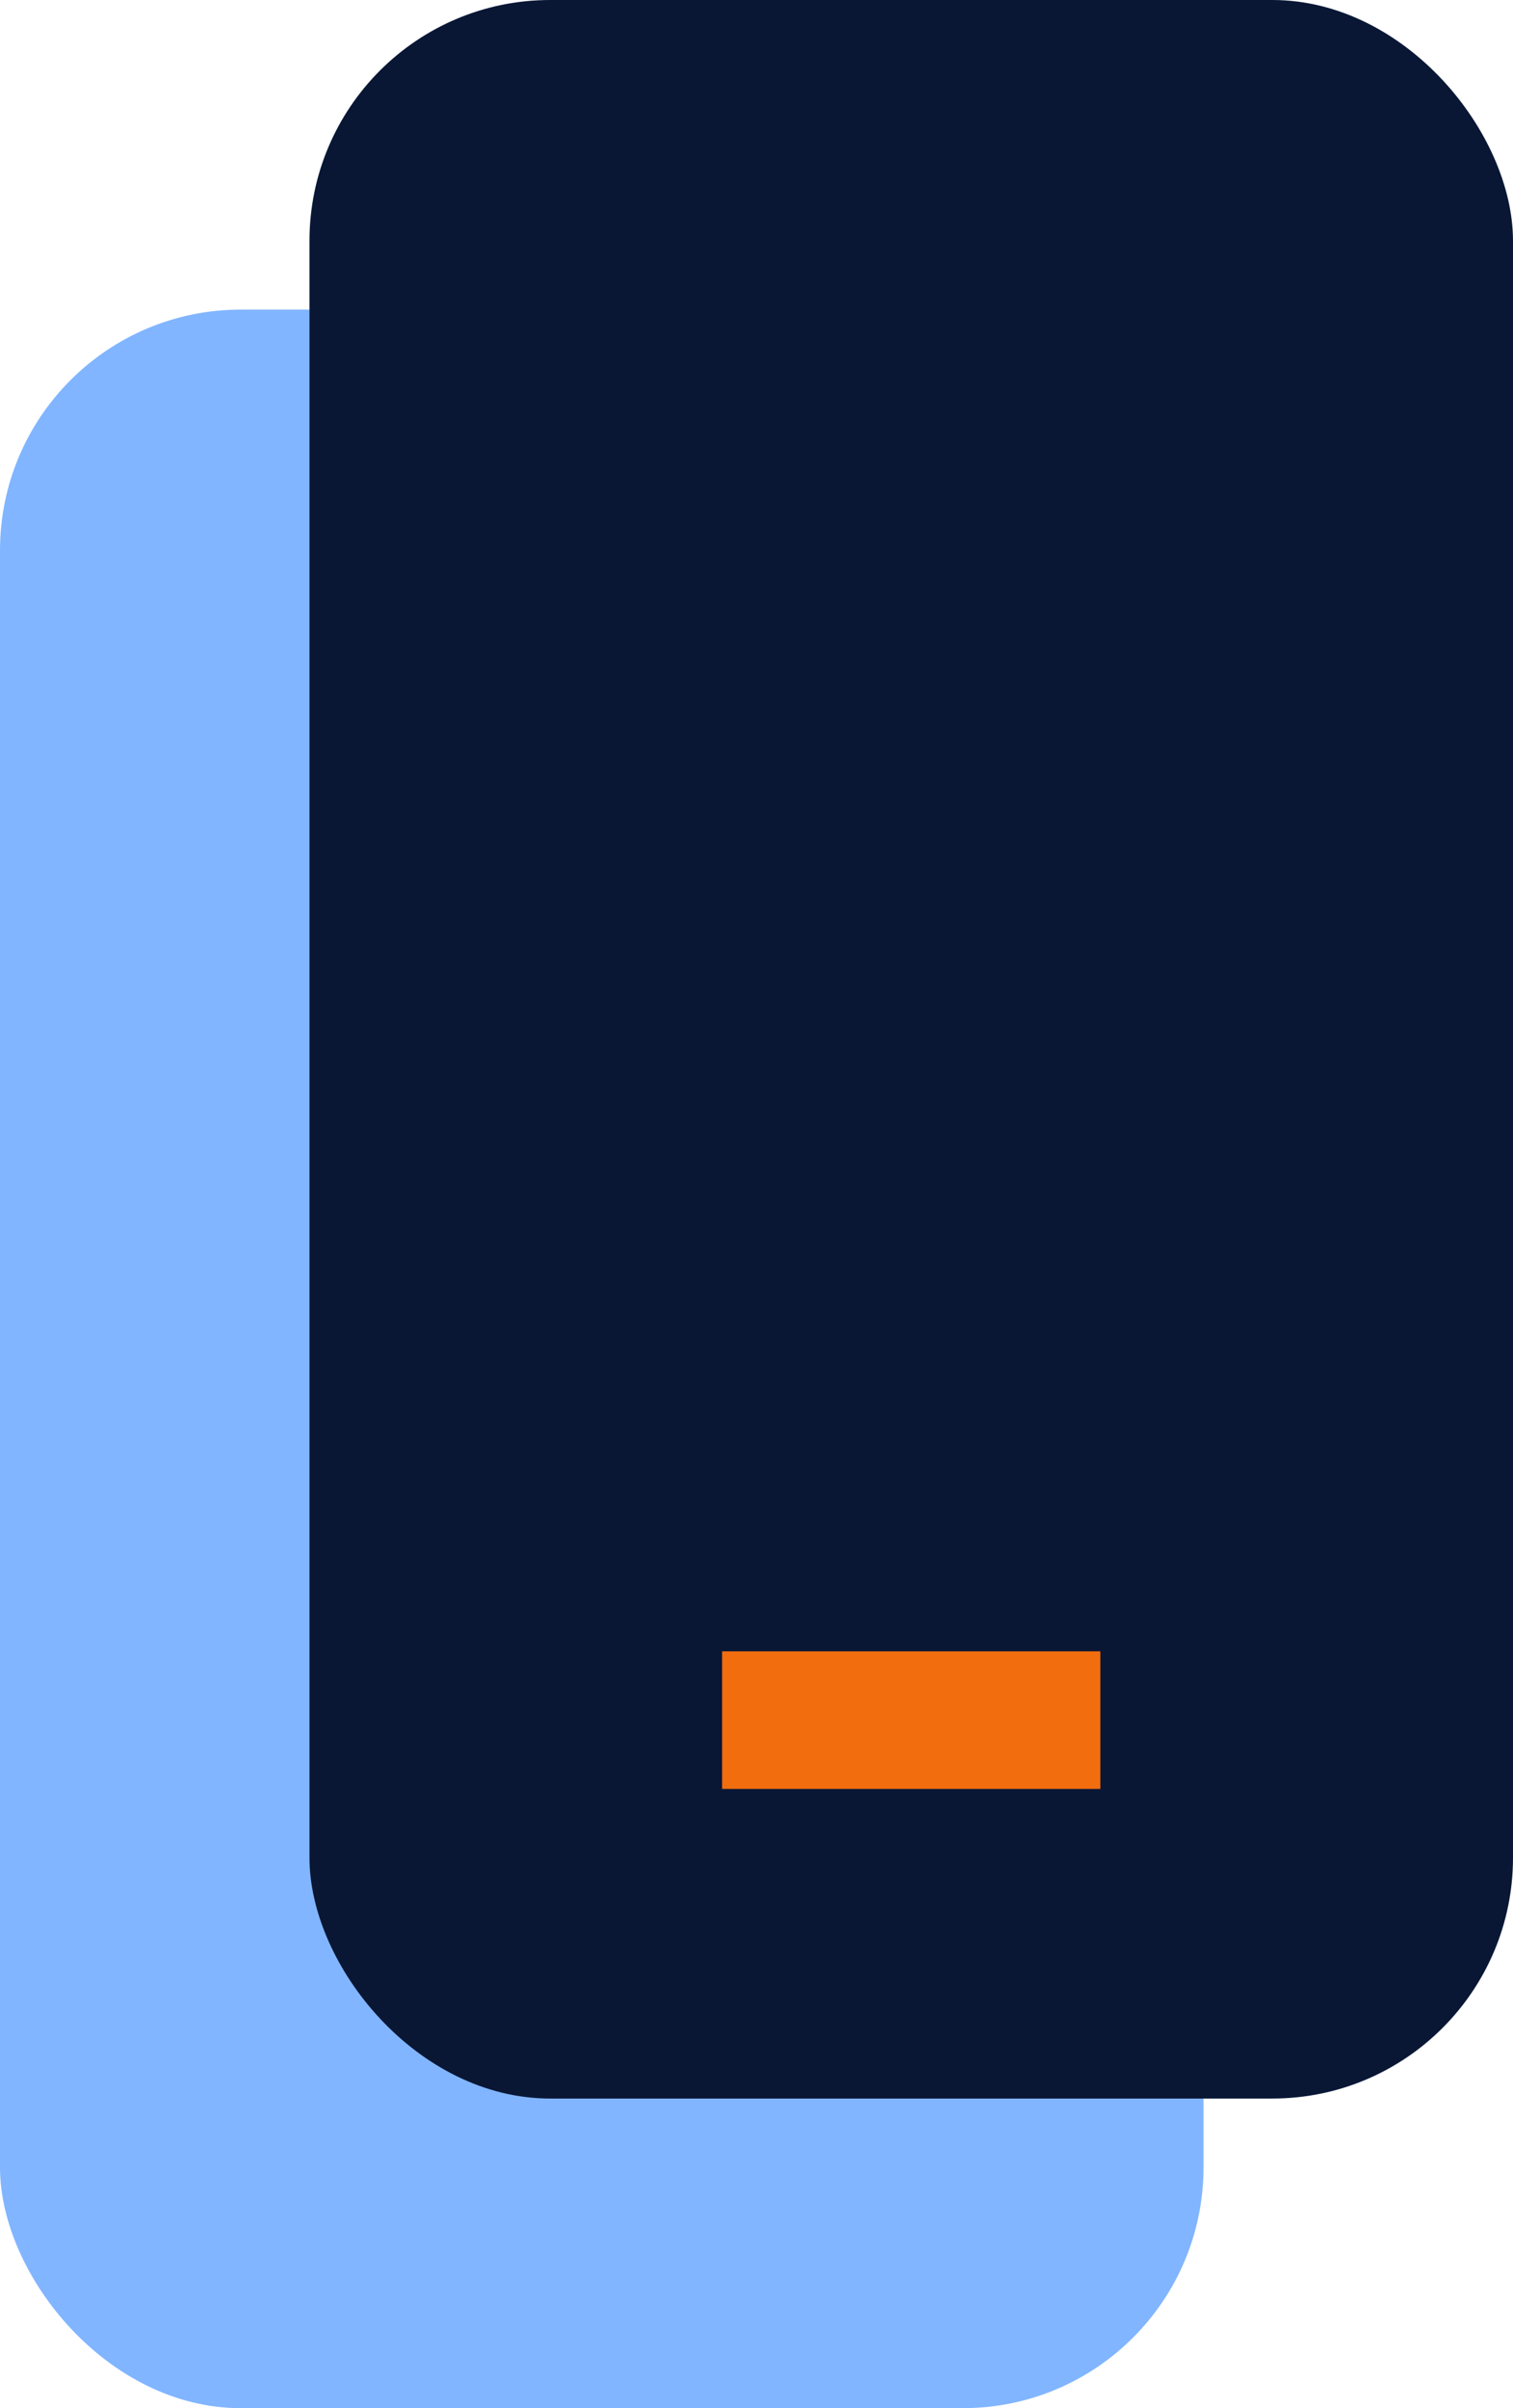 <svg width="44" height="70" viewBox="0 0 44 70" fill="none" xmlns="http://www.w3.org/2000/svg">
<rect y="9" width="35" height="61" rx="7" fill="#81B5FF"/>
<rect x="9" width="35" height="61" rx="7" fill="#091735"/>
<rect x="21" y="48" width="11" height="4" fill="#F16D0E"/>
</svg>

